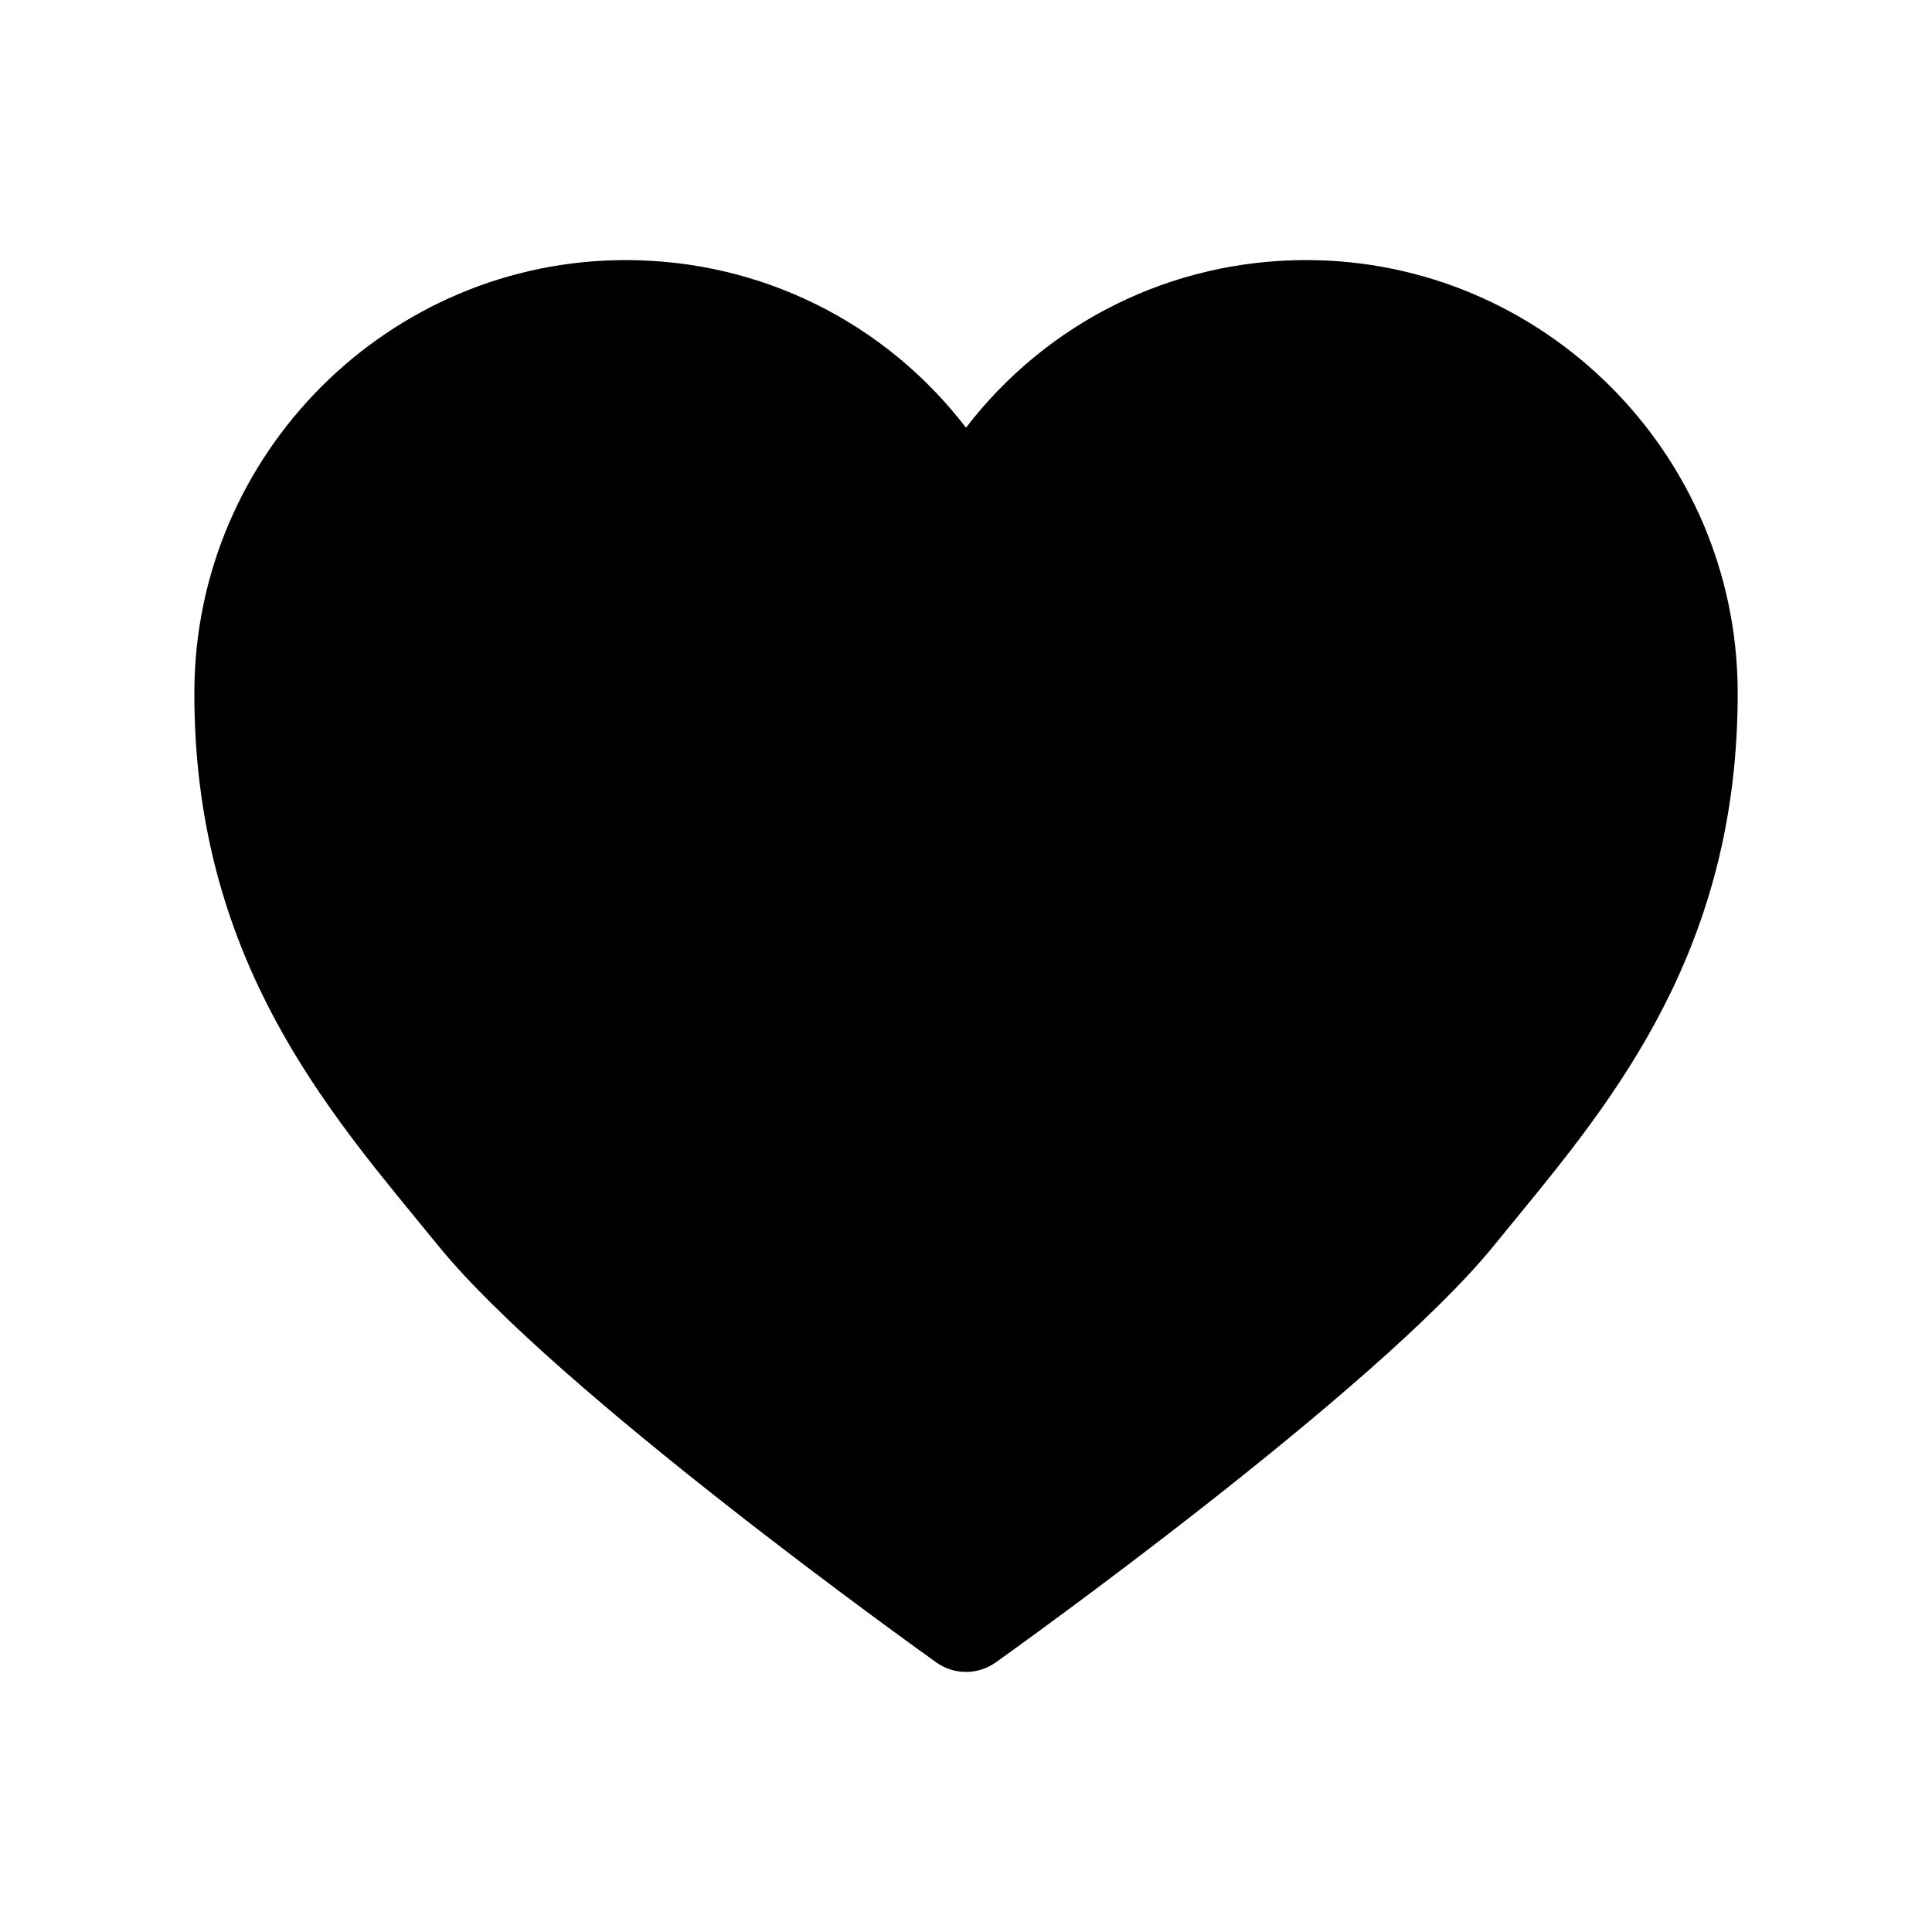 <?xml version="1.0" encoding="utf-8"?>
<!-- Generator: Adobe Illustrator 17.0.0, SVG Export Plug-In . SVG Version: 6.00 Build 0)  -->
<!DOCTYPE svg PUBLIC "-//W3C//DTD SVG 1.1//EN" "http://www.w3.org/Graphics/SVG/1.1/DTD/svg11.dtd">
<svg version="1.1" id="Layer_1" xmlns="http://www.w3.org/2000/svg" xmlns:xlink="http://www.w3.org/1999/xlink" x="0px" y="0px"
	 width="100px" height="100px" viewBox="0 0 100 100" enable-background="new 0 0 100 100" xml:space="preserve">
<path d="M67.607,13.462c-7.009,0-13.433,3.238-17.607,8.674c-4.174-5.437-10.598-8.674-17.61-8.674
	c-12.266,0-22.283,10.013-22.33,22.32c-0.046,13.245,6.359,21.054,11.507,27.331l1.104,1.349
	c6.095,7.515,24.992,21.013,25.792,21.584c0.458,0.328,1,0.492,1.538,0.492c0.539,0,1.08-0.165,1.539-0.492
	c0.8-0.571,19.697-14.069,25.792-21.584l1.103-1.349c5.147-6.277,11.553-14.086,11.507-27.331
	C89.894,23.475,79.876,13.462,67.607,13.462z"/>
</svg>